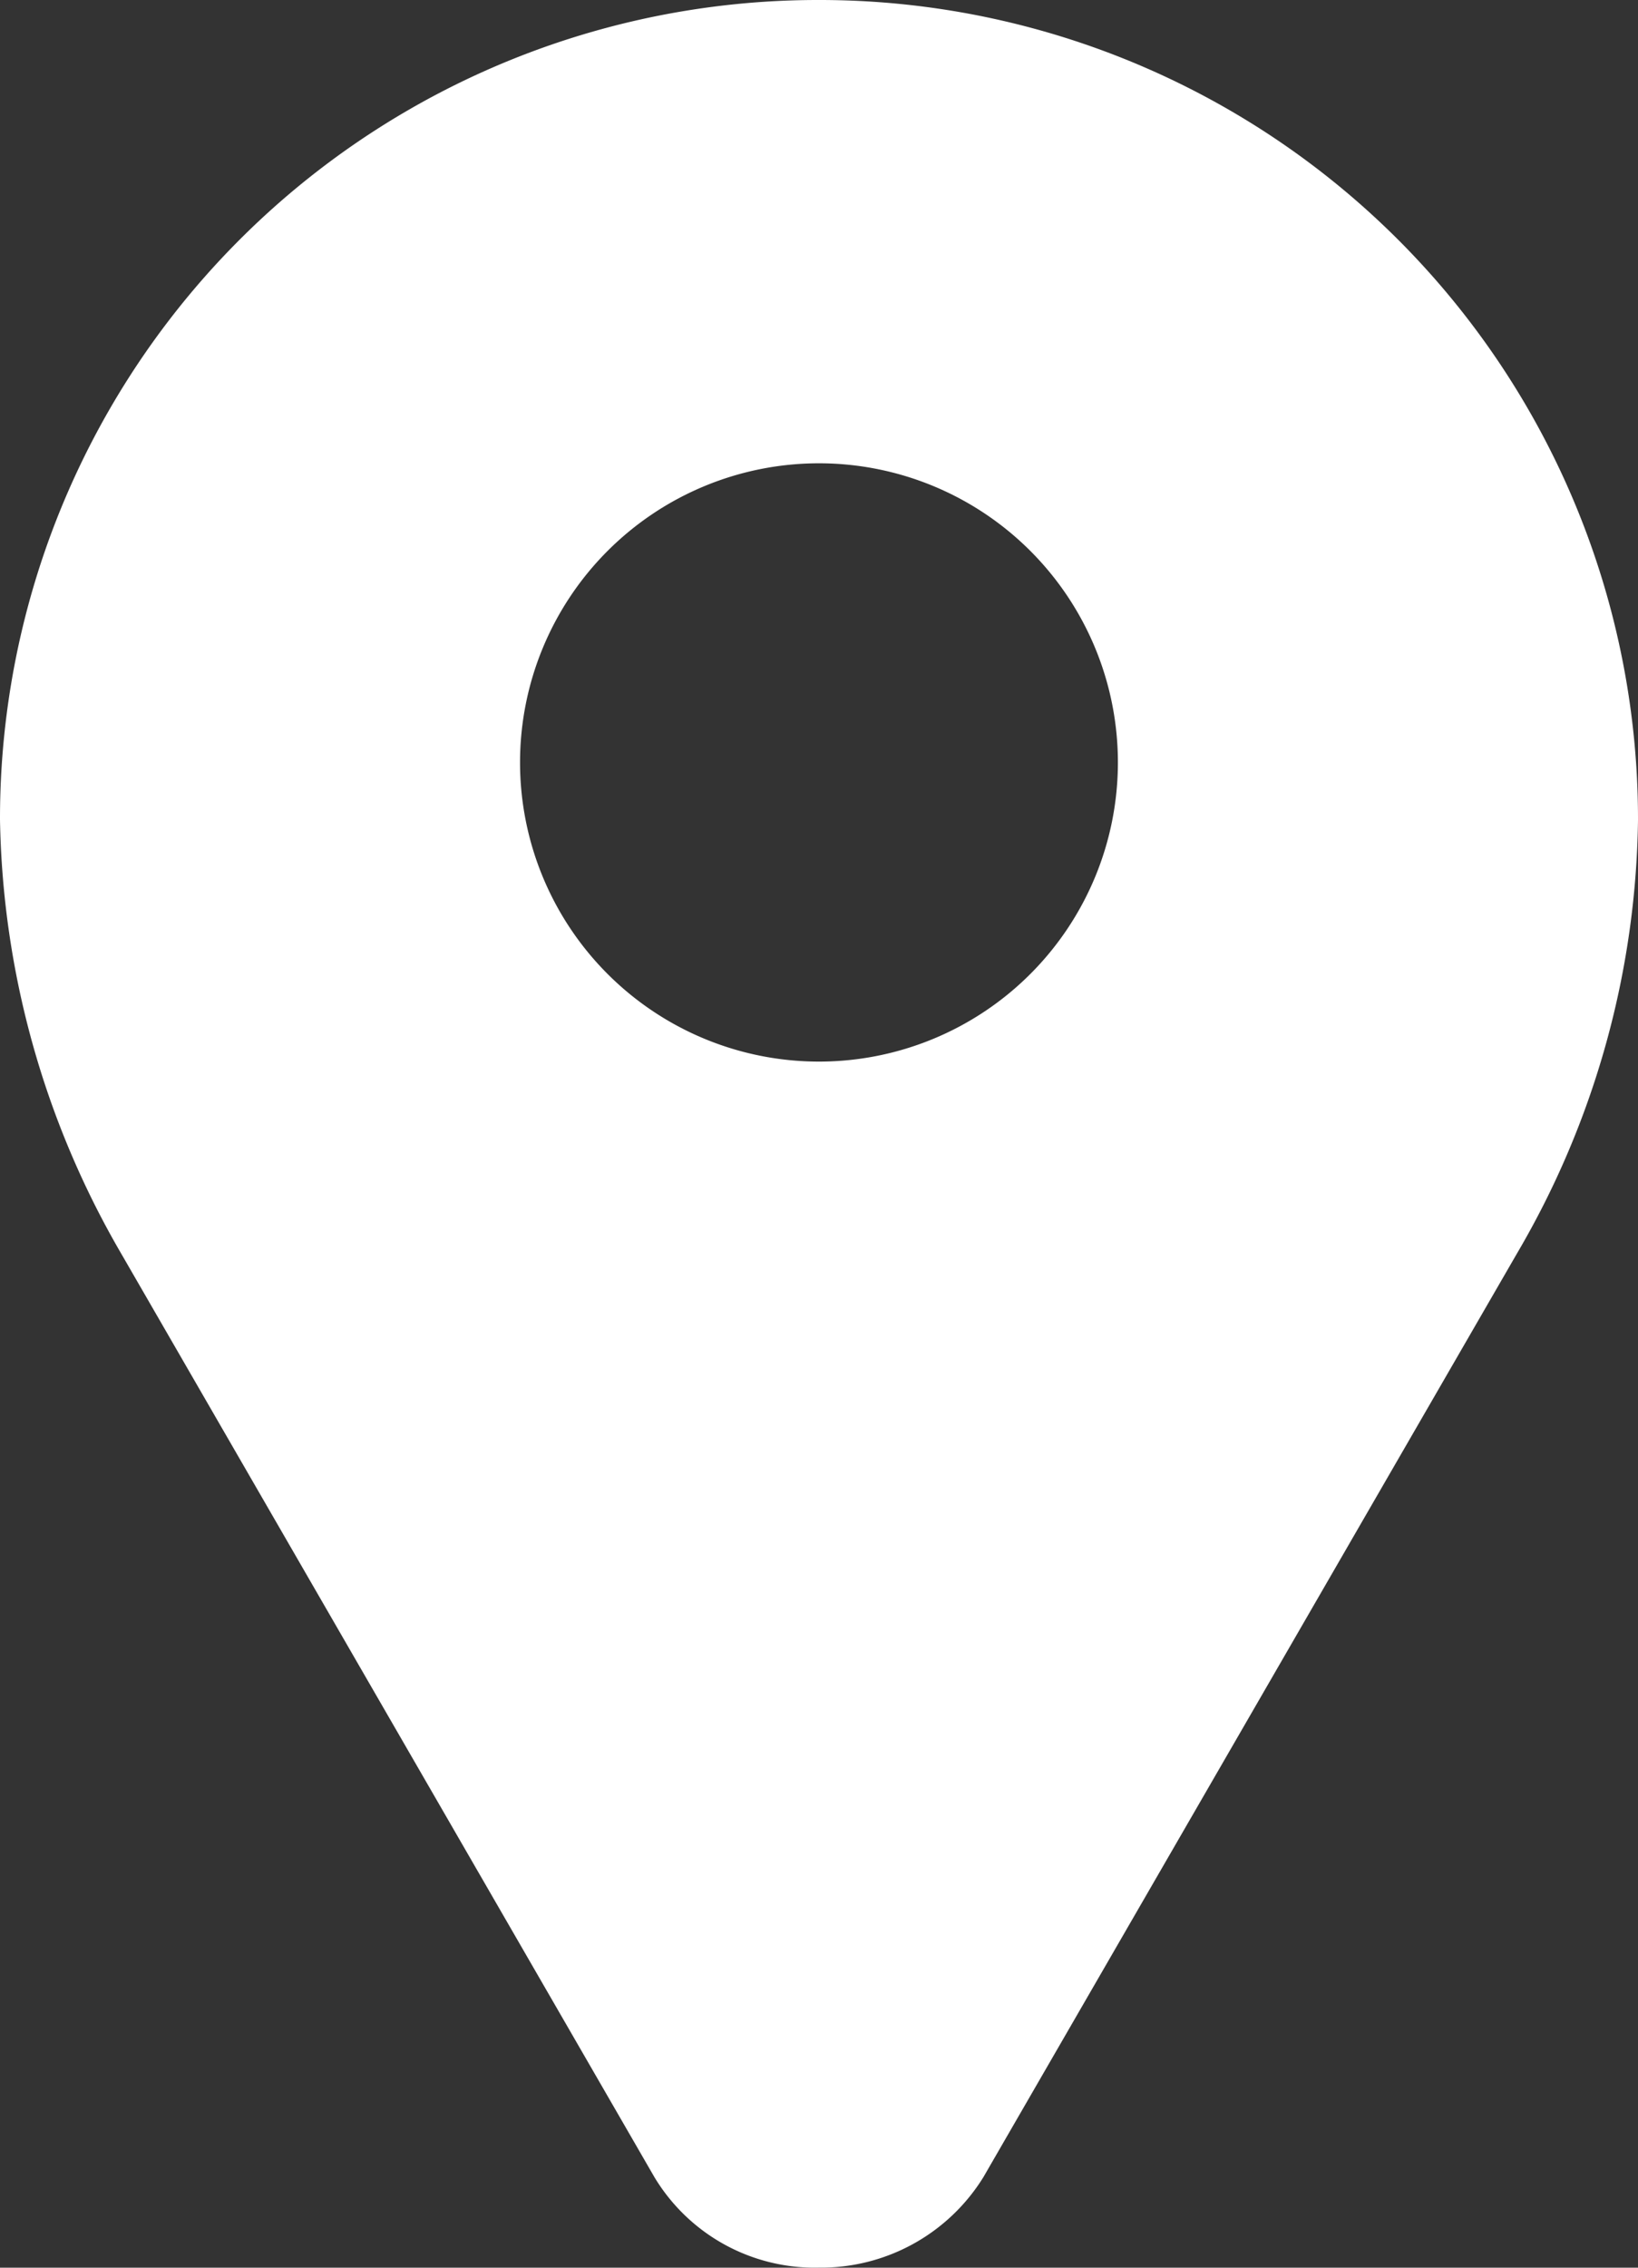 <svg xmlns="http://www.w3.org/2000/svg" width="25.683" height="35.53" viewBox="0 0 25.683 35.53">
  <rect x="0" y="0" width="25.683" height="35.53" fill="#333333" stroke="none"/>
  <g id="Onze_verzorgingsgebied" data-name="Onze verzorgingsgebied" transform="translate(-57.249)">
    <g id="Group_39943" data-name="Group 39943" transform="translate(57.249 0)">
      <path id="Path_34864" data-name="Path 34864" d="M70.09,0h0A12.825,12.825,0,0,0,57.249,12.841a13.962,13.962,0,0,0,1.892,6.786L67.509,34.11a2.933,2.933,0,0,0,2.58,1.419,2.993,2.993,0,0,0,2.58-1.419l8.368-14.475a13.741,13.741,0,0,0,1.895-6.786A12.832,12.832,0,0,0,70.09,0Zm0,16.633a4.687,4.687,0,1,1,4.687-4.687,4.687,4.687,0,0,1-4.687,4.687Z" transform="translate(-57.249 0)" fill="#fff"/>
    </g>
  </g>
</svg>
